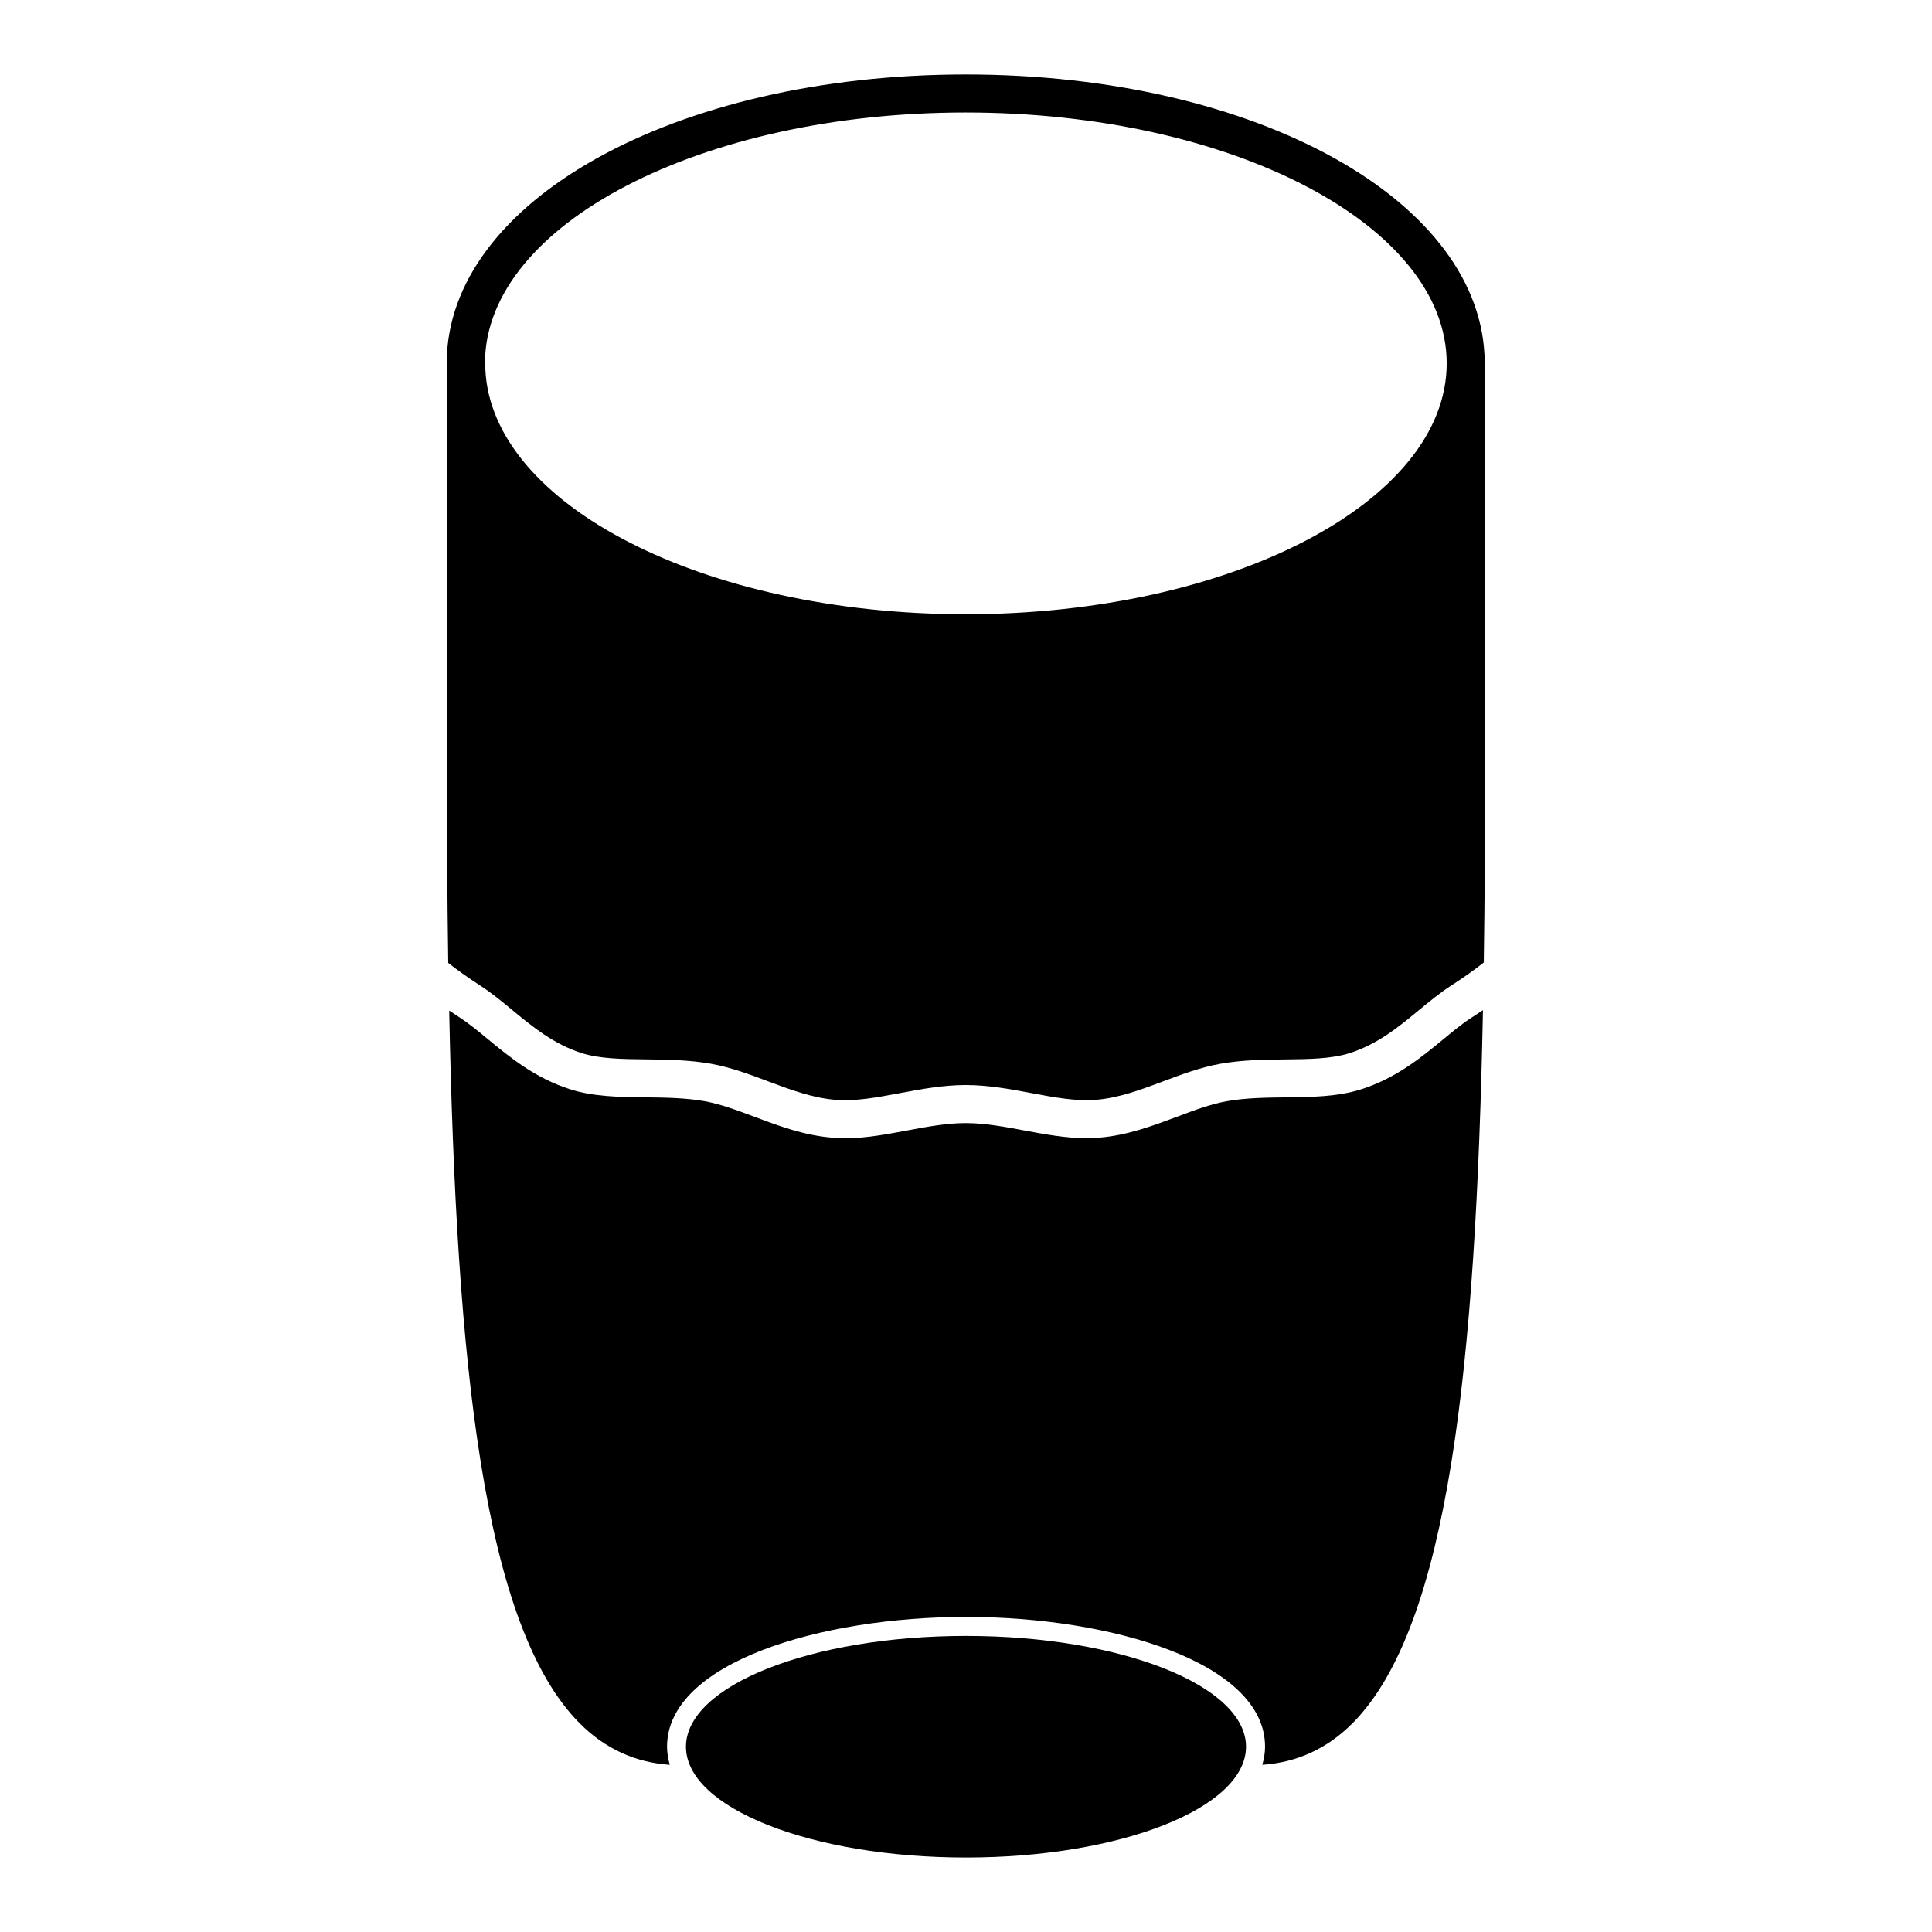 <?xml version="1.0" encoding="UTF-8"?>
<!-- Uploaded to: SVG Repo, www.svgrepo.com, Generator: SVG Repo Mixer Tools -->
<svg fill="#000000" width="800px" height="800px" version="1.1" viewBox="144 144 512 512" xmlns="http://www.w3.org/2000/svg">
 <g>
  <path d="m474.21 606.9c0 16.219-33.227 29.363-74.211 29.363-40.988 0-74.211-13.145-74.211-29.363 0-16.215 33.223-29.363 74.211-29.363 40.984 0 74.211 13.148 74.211 29.363"/>
  <path d="m262.46 289.11c-0.09 39.074-0.18 76.035 0.324 110.07 2.418 1.895 5.168 3.871 8.586 6.074 2.742 1.773 5.453 3.988 8.293 6.34 5.43 4.473 11.043 9.109 18.469 11.477 4.785 1.531 10.75 1.602 17.059 1.672 5.613 0.059 11.406 0.133 17.27 1.168 5.141 0.918 10.148 2.793 14.992 4.613 5.824 2.188 11.84 4.445 17.938 4.938 5.32 0.441 11.055-0.637 17.129-1.785 5.613-1.047 11.418-2.137 17.41-2.137 5.984 0 11.777 1.078 17.391 2.137 6.086 1.137 11.809 2.215 17.121 1.785 6.086-0.492 12.082-2.742 17.895-4.926 4.848-1.824 9.863-3.699 15.004-4.613 5.856-1.047 11.648-1.109 17.262-1.168 6.316-0.07 12.293-0.141 17.078-1.672 7.394-2.348 13-6.961 18.418-11.438 2.863-2.359 5.594-4.594 8.363-6.387 3.496-2.246 6.297-4.254 8.758-6.188 0.504-34.027 0.422-70.977 0.324-110.03-0.039-15.949-0.082-32.223-0.082-48.75 0-42.926-60.418-76.559-137.54-76.559-77.125 0-137.54 33.625-137.54 76.559 0 0.574 0.133 1.129 0.152 1.703-0.004 15.949-0.031 31.699-0.074 47.113zm137.47-115.3c70.281 0 127.46 29.816 127.46 66.484s-57.184 66.484-127.46 66.484c-69.285 0-125.72-28.988-127.31-64.93v-1.543c0-0.18-0.082-0.332-0.102-0.516 0.531-36.438 57.453-65.98 127.41-65.98z"/>
  <path d="m533.92 413.72c-2.469 1.582-4.875 3.586-7.418 5.684-5.863 4.828-12.516 10.316-21.766 13.262-6.227 1.996-13.238 2.066-20.031 2.144-5.199 0.059-10.57 0.121-15.598 1.02-4.242 0.754-8.605 2.387-13.23 4.133-6.469 2.418-13.148 4.926-20.625 5.531-1.098 0.102-2.207 0.141-3.305 0.141-5.543 0-11.094-1.047-16.496-2.055-5.16-0.969-10.48-1.953-15.527-1.953-5.059 0-10.387 0.996-15.547 1.965-6.469 1.211-13.168 2.5-19.801 1.906-7.496-0.605-14.188-3.125-20.656-5.543-4.625-1.742-8.988-3.375-13.219-4.133-5.039-0.898-10.418-0.957-15.617-1.02-7.094-0.082-13.793-0.16-20.012-2.144-9.27-2.961-15.93-8.453-21.816-13.301-2.519-2.086-4.918-4.07-7.344-5.652-0.977-0.637-1.914-1.258-2.871-1.895 1.875 93.707 8.996 163.25 34.602 188.9 6.781 6.801 14.832 10.379 23.859 10.984-0.434-1.543-0.727-3.133-0.727-4.797 0-22.348 40.828-34.398 79.25-34.398 38.41 0 79.23 12.051 79.23 34.398 0 1.664-0.293 3.246-0.727 4.797 9.027-0.605 17.09-4.18 23.871-10.984 25.605-25.664 32.738-95.25 34.602-189.01-1.039 0.68-2.035 1.355-3.082 2.019z"/>
 </g>
</svg>